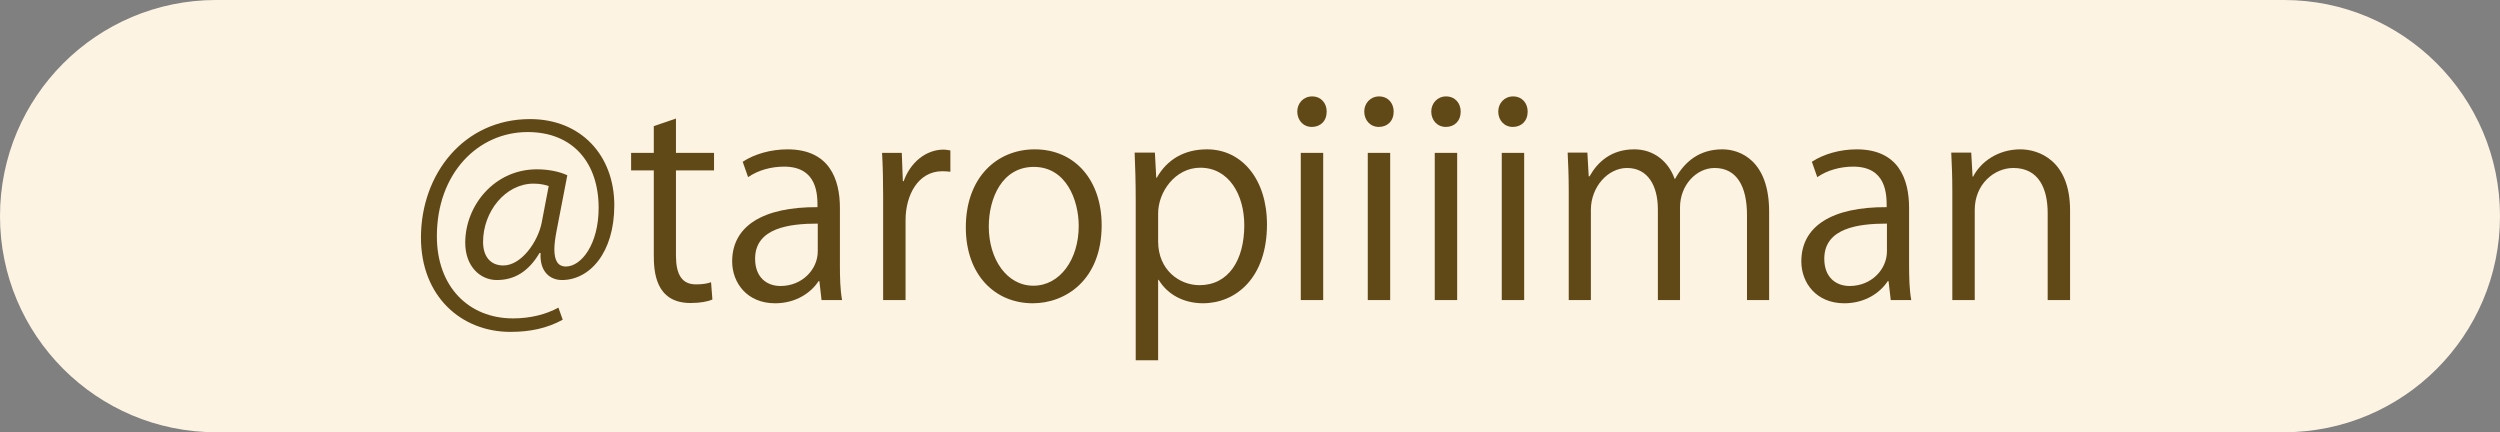 <?xml version="1.0" encoding="UTF-8"?>
<svg id="insta_g1.svg" xmlns="http://www.w3.org/2000/svg" version="1.1" viewBox="0 0 214 37">
  <rect x="0" y="0" width="214" height="37" fill="#808080" stroke="none"/>
  <!-- Generator: Adobe Illustrator 30.0.0, SVG Export Plug-In . SVG Version: 2.1.1 Build 123)  -->
  <defs>
    <style>
      .st0 {
        fill: #fdf3e3;
      }

      .st1 {
        fill: #614917;
      }

      .st2 {
        isolation: isolate;
      }
    </style>
  </defs>
  <path id="_長方形_518" class="st0" d="M18.5,0h177c10.217,0,18.5,8.283,18.5,18.5h0c0,10.217-8.283,18.5-18.5,18.5H18.5C8.283,37,0,28.717,0,18.5h0C0,8.283,8.283,0,18.5,0Z"/>
  <g class="st2">
    <g class="st2">
      <path class="st1" d="M47.638,19.788c-.115.601-.185,1.133-.185,1.549,0,.994.323,1.456.948,1.479,1.364.022,2.843-1.919,2.843-5.016,0-3.838-2.173-6.496-6.08-6.496-4.23,0-7.768,3.514-7.768,8.922,0,4.323,2.728,7.028,6.519,7.028,1.502,0,2.843-.347,3.884-.925l.37,1.04c-1.364.74-2.797,1.04-4.484,1.04-4.185,0-7.652-3.028-7.652-8.067,0-5.456,3.675-10.148,9.339-10.148,4.369,0,7.212,3.121,7.212,7.374,0,4.091-2.127,6.403-4.485,6.403-.994,0-1.918-.693-1.826-2.312h-.092c-.948,1.595-2.15,2.312-3.653,2.312-1.433,0-2.705-1.179-2.705-3.189,0-3.213,2.52-6.288,6.126-6.288,1.063,0,1.965.208,2.612.509l-.925,4.785h.002ZM46.968,15.927c-.254-.092-.693-.208-1.294-.208-2.404,0-4.323,2.382-4.323,4.994,0,1.201.601,2.011,1.734,2.011,1.549,0,2.959-2.034,3.282-3.652l.601-3.144h0Z"/>
      <path class="st1" d="M55.966,10.795l1.896-.647v2.937h3.259v1.503h-3.259v7.281c0,1.596.485,2.474,1.71,2.474.578,0,.971-.069,1.295-.185l.115,1.479c-.416.185-1.063.3-1.873.3-3.051,0-3.144-2.773-3.144-4.114v-7.235h-1.942v-1.503h1.942v-2.289h.001Z"/>
      <path class="st1" d="M71.896,22.678c0,1.04.023,2.126.185,3.005h-1.757l-.185-1.618h-.069c-.647.994-1.942,1.896-3.722,1.896-2.404,0-3.675-1.757-3.675-3.583,0-3.028,2.635-4.669,7.305-4.646,0-1.063,0-3.468-2.866-3.468-1.086,0-2.219.301-3.075.901l-.462-1.317c1.017-.67,2.427-1.063,3.837-1.063,3.56,0,4.485,2.52,4.485,5.017v4.877h-.001ZM70,19.141c-2.381,0-5.363.347-5.363,3.005,0,1.618,1.017,2.335,2.173,2.335,1.873,0,3.19-1.434,3.19-2.959,0,0,0-2.381,0-2.381Z"/>
      <path class="st1" d="M81.354,14.703c-.208-.023-.416-.046-.694-.046-2.08,0-3.144,2.057-3.144,4.184v6.842h-1.919v-8.831c0-1.341-.023-2.565-.092-3.768h1.688l.092,2.427h.069c.555-1.571,1.873-2.704,3.421-2.704.208,0,.37.046.578.069v1.826h0Z"/>
      <path class="st1" d="M94.302,19.279c0,4.692-3.098,6.681-5.895,6.681-3.236,0-5.733-2.427-5.733-6.496,0-4.299,2.682-6.68,5.895-6.68,3.444,0,5.733,2.636,5.733,6.496h0ZM88.5,14.287c-2.728,0-3.86,2.682-3.86,5.108,0,2.798,1.549,5.062,3.814,5.062,2.289,0,3.884-2.265,3.884-5.108,0-2.242-1.086-5.062-3.837-5.062h-.001Z"/>
      <path class="st1" d="M99.021,15.211c.878-1.549,2.335-2.428,4.3-2.428,2.982,0,5.132,2.566,5.132,6.426,0,4.623-2.705,6.75-5.479,6.75-1.665,0-3.052-.763-3.792-2.011h-.046v6.889h-1.919v-13.708c0-1.641-.046-2.912-.092-4.068h1.734l.115,2.15h.047ZM99.137,20.666c0,2.45,1.826,3.745,3.537,3.745,2.474,0,3.837-2.127,3.837-5.132,0-2.612-1.317-4.923-3.768-4.923-2.15,0-3.606,2.08-3.606,3.906v2.404Z"/>
      <path class="st1" d="M112.294,10.865c-.739,0-1.248-.577-1.248-1.317,0-.717.532-1.295,1.271-1.295.763,0,1.248.578,1.248,1.295,0,.81-.531,1.317-1.271,1.317ZM113.266,25.683h-1.919v-12.598h1.919v12.598Z"/>
      <path class="st1" d="M118.028,10.865c-.739,0-1.248-.577-1.248-1.317,0-.717.532-1.295,1.271-1.295.763,0,1.248.578,1.248,1.295,0,.81-.531,1.317-1.271,1.317ZM119,25.683h-1.919v-12.598h1.919v12.598Z"/>
      <path class="st1" d="M123.764,10.865c-.74,0-1.248-.577-1.248-1.317,0-.717.531-1.295,1.271-1.295.763,0,1.248.578,1.248,1.295,0,.81-.532,1.317-1.271,1.317ZM124.734,25.683h-1.919v-12.598h1.919v12.598Z"/>
      <path class="st1" d="M129.498,10.865c-.74,0-1.248-.577-1.248-1.317,0-.717.531-1.295,1.271-1.295.763,0,1.248.578,1.248,1.295,0,.81-.532,1.317-1.271,1.317ZM130.469,25.683h-1.919v-12.598h1.919v12.598Z"/>
      <path class="st1" d="M151.438,25.683h-1.896v-7.282c0-2.45-.879-4.022-2.774-4.022-1.549,0-2.959,1.457-2.959,3.376v7.928h-1.896v-7.767c0-2.011-.855-3.537-2.636-3.537-1.641,0-3.098,1.618-3.098,3.584v7.72h-1.896v-9.362c0-1.295-.046-2.22-.092-3.26h1.688l.115,2.034h.069c.693-1.225,1.85-2.312,3.838-2.312,1.641,0,2.912,1.018,3.444,2.52h.046c.832-1.502,2.104-2.52,4.046-2.52,1.549,0,3.999.994,3.999,5.317v7.582h.002Z"/>
      <path class="st1" d="M163.418,22.678c0,1.04.023,2.126.186,3.005h-1.757l-.186-1.618h-.069c-.647.994-1.941,1.896-3.722,1.896-2.404,0-3.676-1.757-3.676-3.583,0-3.028,2.636-4.669,7.305-4.646,0-1.063,0-3.468-2.866-3.468-1.086,0-2.219.301-3.074.901l-.463-1.317c1.018-.67,2.428-1.063,3.838-1.063,3.56,0,4.484,2.52,4.484,5.017v4.877h0ZM161.522,19.141c-2.381,0-5.363.347-5.363,3.005,0,1.618,1.018,2.335,2.173,2.335,1.873,0,3.19-1.434,3.19-2.959,0,0,0-2.381,0-2.381Z"/>
      <path class="st1" d="M177.199,25.683h-1.918v-7.443c0-2.058-.74-3.861-2.937-3.861-1.642,0-3.306,1.388-3.306,3.584v7.72h-1.919v-9.362c0-1.295-.046-2.242-.092-3.26h1.71l.116,2.058h.046c.624-1.226,2.081-2.335,4.046-2.335,1.571,0,4.253.948,4.253,5.225v7.674h0Z"/>
    </g>
  </g>
</svg>